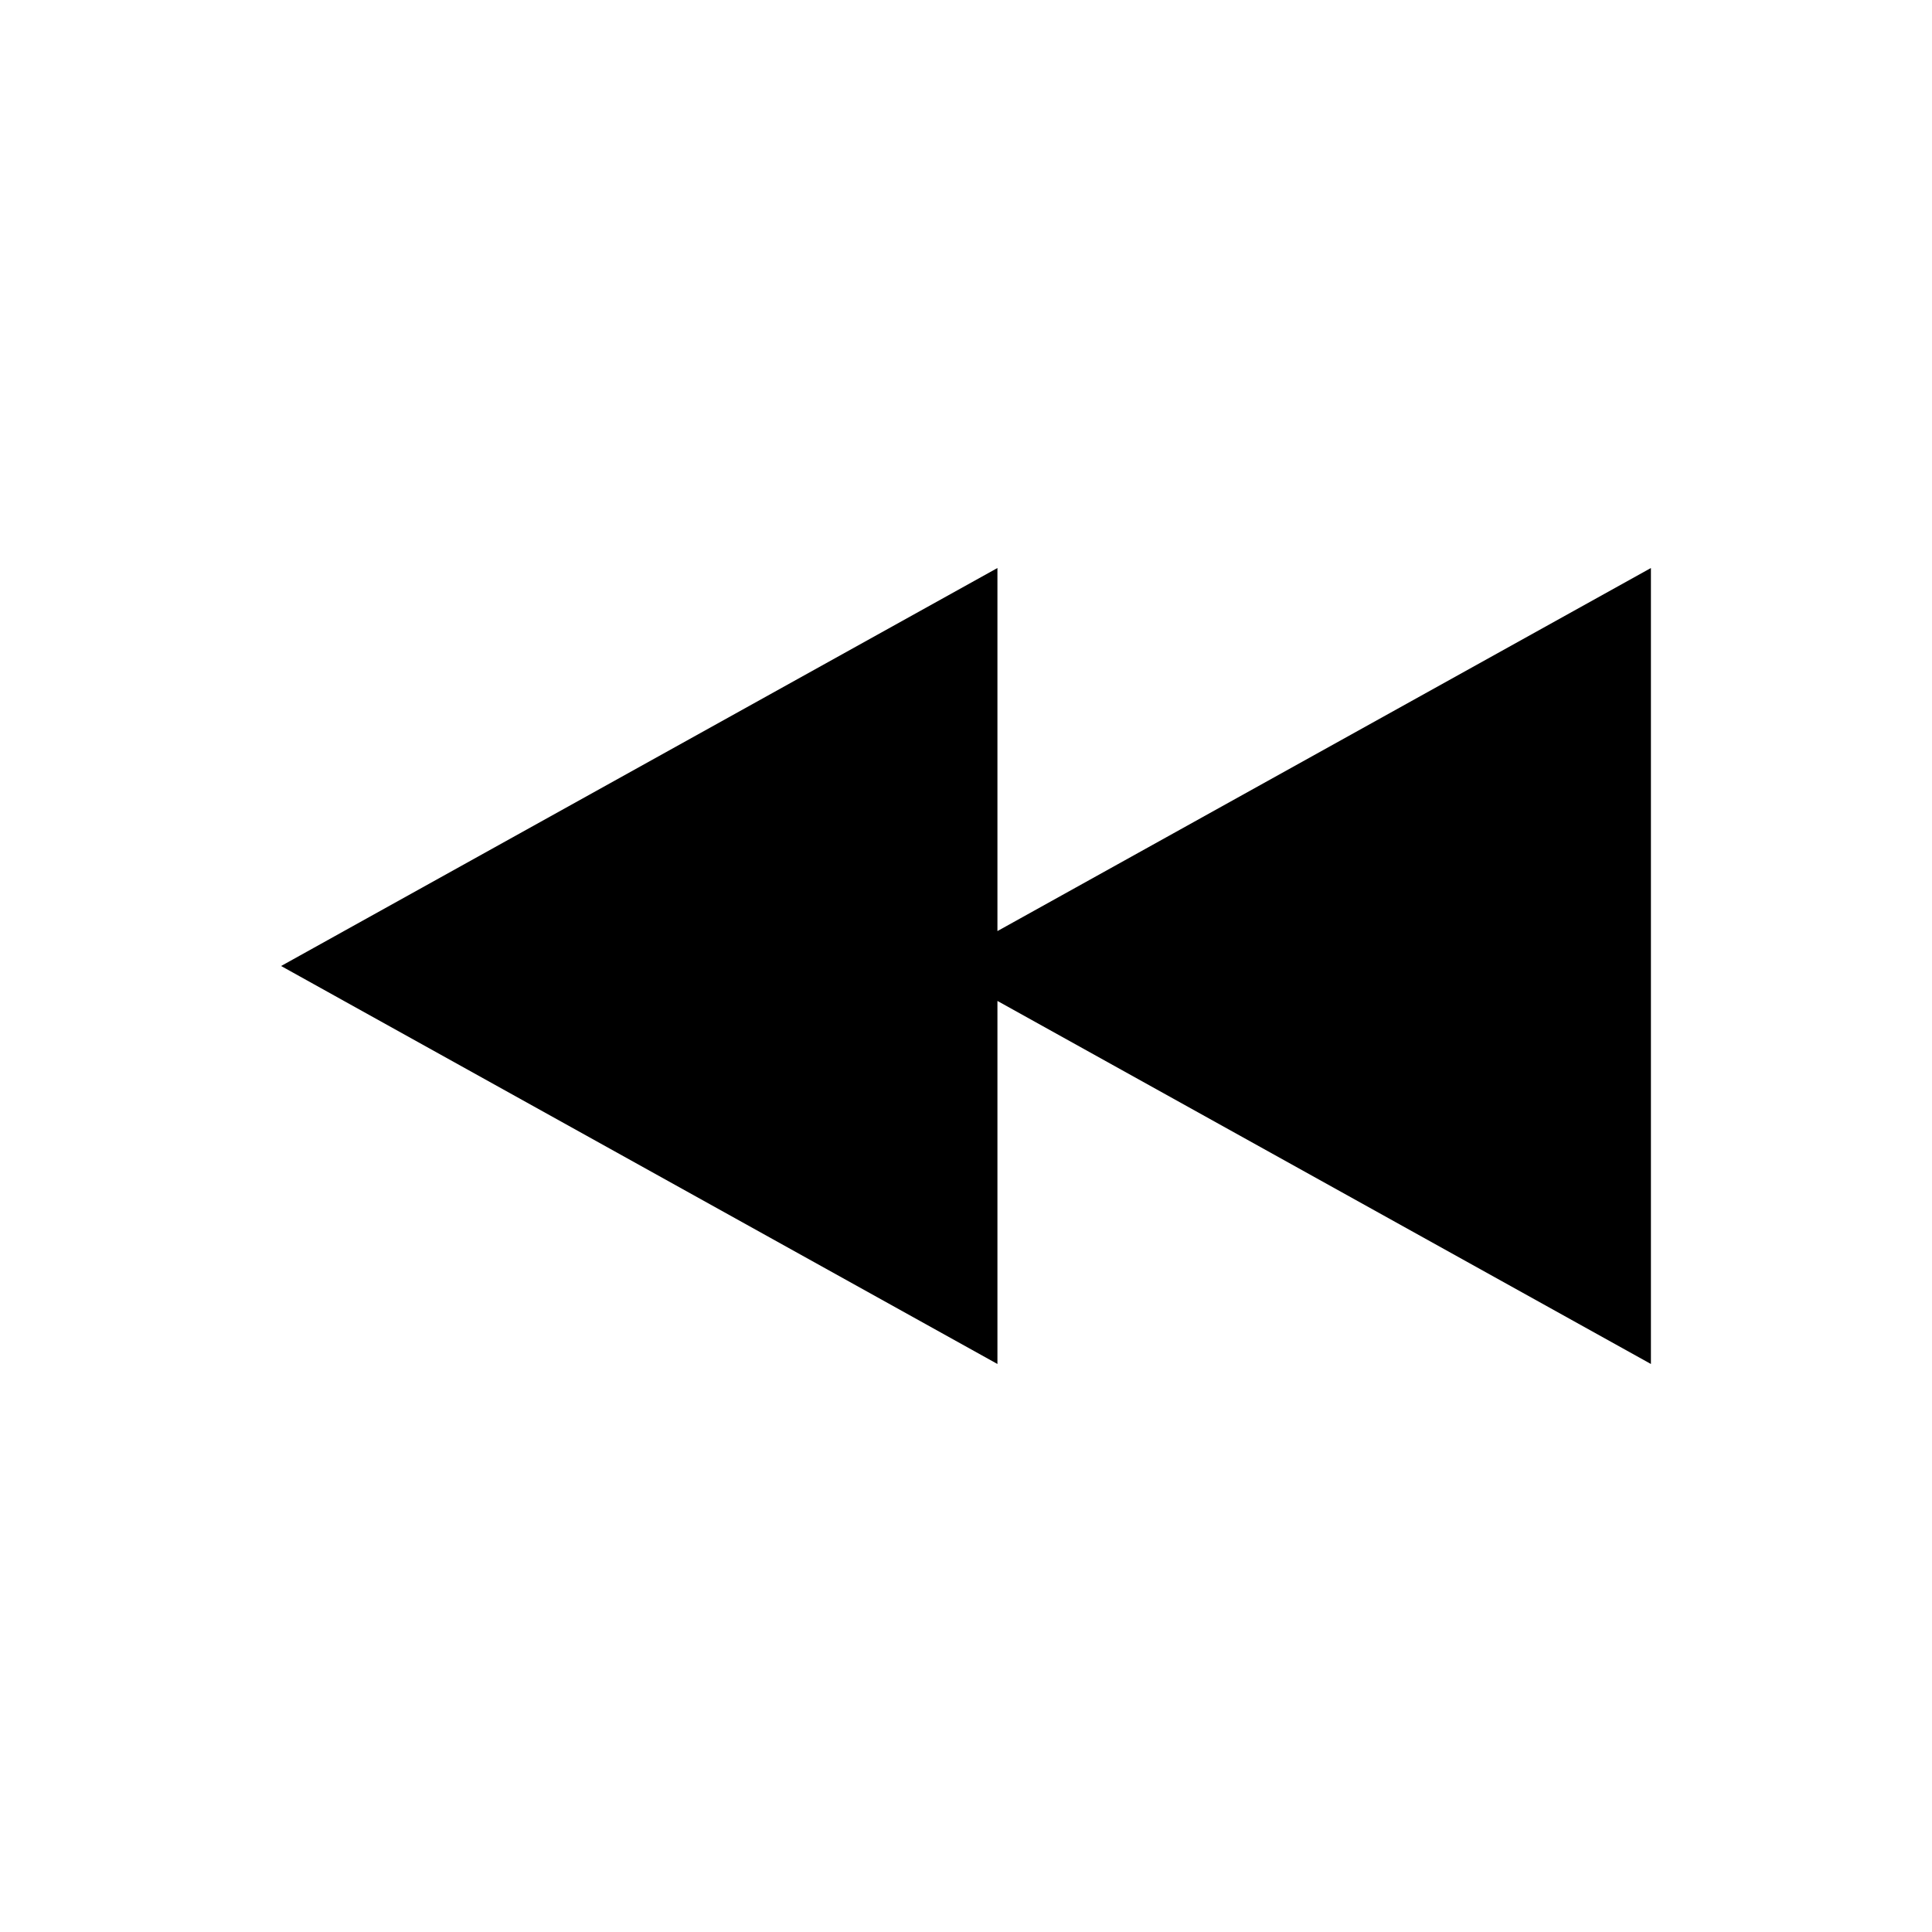 <?xml version="1.0" encoding="UTF-8"?>
<!-- Uploaded to: SVG Repo, www.svgrepo.com, Generator: SVG Repo Mixer Tools -->
<svg fill="#000000" width="800px" height="800px" version="1.1" viewBox="144 144 512 512" xmlns="http://www.w3.org/2000/svg">
 <path d="m581.51 294.53-173.18 96.215v-96.215l-189.84 105.47 189.84 105.47v-96.211l173.18 96.211z"/>
</svg>